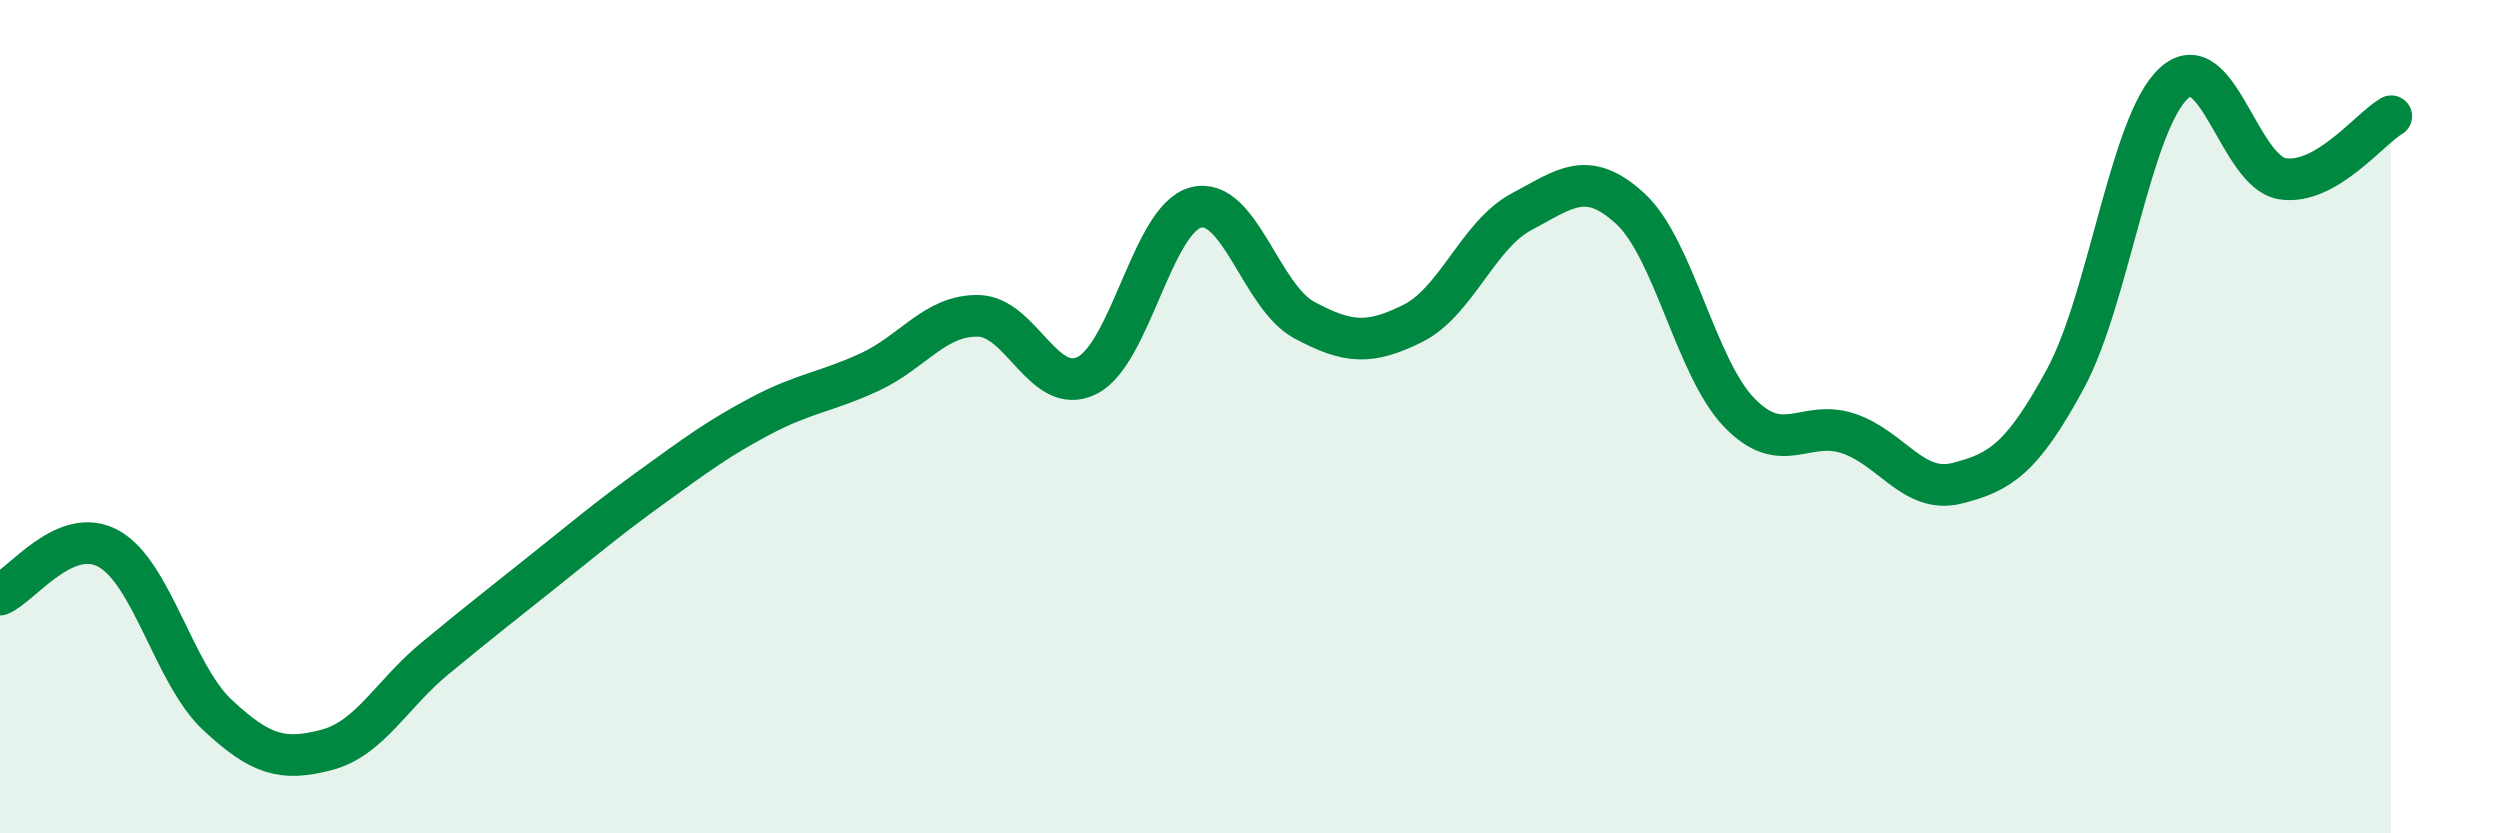 
    <svg width="60" height="20" viewBox="0 0 60 20" xmlns="http://www.w3.org/2000/svg">
      <path
        d="M 0,14.27 C 0.52,14.05 1.57,12.59 2.61,13.17 C 3.65,13.75 4.18,16.19 5.22,17.16 C 6.26,18.13 6.79,18.27 7.83,18 C 8.87,17.73 9.39,16.67 10.43,15.81 C 11.47,14.95 12,14.54 13.04,13.71 C 14.08,12.88 14.61,12.43 15.65,11.68 C 16.69,10.93 17.22,10.53 18.26,9.98 C 19.3,9.43 19.83,9.41 20.87,8.93 C 21.91,8.45 22.44,7.56 23.48,7.58 C 24.52,7.6 25.05,9.53 26.09,9.01 C 27.13,8.49 27.66,5.25 28.7,4.98 C 29.74,4.71 30.26,7.12 31.3,7.68 C 32.34,8.24 32.87,8.28 33.91,7.76 C 34.95,7.24 35.48,5.63 36.52,5.08 C 37.56,4.53 38.09,4.05 39.13,5.01 C 40.17,5.97 40.7,8.82 41.74,9.9 C 42.78,10.98 43.31,10.06 44.35,10.4 C 45.39,10.74 45.92,11.86 46.96,11.6 C 48,11.34 48.53,11.01 49.57,9.09 C 50.61,7.17 51.13,2.96 52.17,2 C 53.21,1.04 53.74,4.13 54.78,4.29 C 55.82,4.45 56.87,3.09 57.39,2.79L57.39 20L0 20Z"
        fill="#008740"
        opacity="0.1"
        stroke-linecap="round"
        stroke-linejoin="round"
      />
      <path
        d="M 0,14.27 C 0.52,14.05 1.57,12.59 2.61,13.17 C 3.65,13.75 4.18,16.19 5.22,17.16 C 6.26,18.13 6.79,18.27 7.83,18 C 8.87,17.73 9.39,16.67 10.43,15.81 C 11.47,14.95 12,14.54 13.04,13.71 C 14.08,12.88 14.61,12.43 15.65,11.68 C 16.69,10.93 17.22,10.53 18.26,9.98 C 19.3,9.43 19.83,9.41 20.87,8.93 C 21.91,8.45 22.44,7.56 23.48,7.58 C 24.52,7.6 25.05,9.53 26.09,9.01 C 27.13,8.49 27.66,5.25 28.7,4.98 C 29.74,4.71 30.26,7.12 31.3,7.68 C 32.34,8.24 32.87,8.28 33.91,7.76 C 34.95,7.24 35.48,5.63 36.52,5.08 C 37.56,4.53 38.09,4.05 39.13,5.01 C 40.17,5.97 40.7,8.82 41.74,9.9 C 42.78,10.98 43.31,10.06 44.35,10.4 C 45.39,10.74 45.92,11.86 46.96,11.6 C 48,11.34 48.53,11.01 49.57,9.09 C 50.61,7.17 51.13,2.96 52.17,2 C 53.21,1.04 53.74,4.13 54.78,4.29 C 55.82,4.45 56.87,3.09 57.39,2.79"
        stroke="#008740"
        stroke-width="1"
        fill="none"
        stroke-linecap="round"
        stroke-linejoin="round"
      />
    </svg>
  